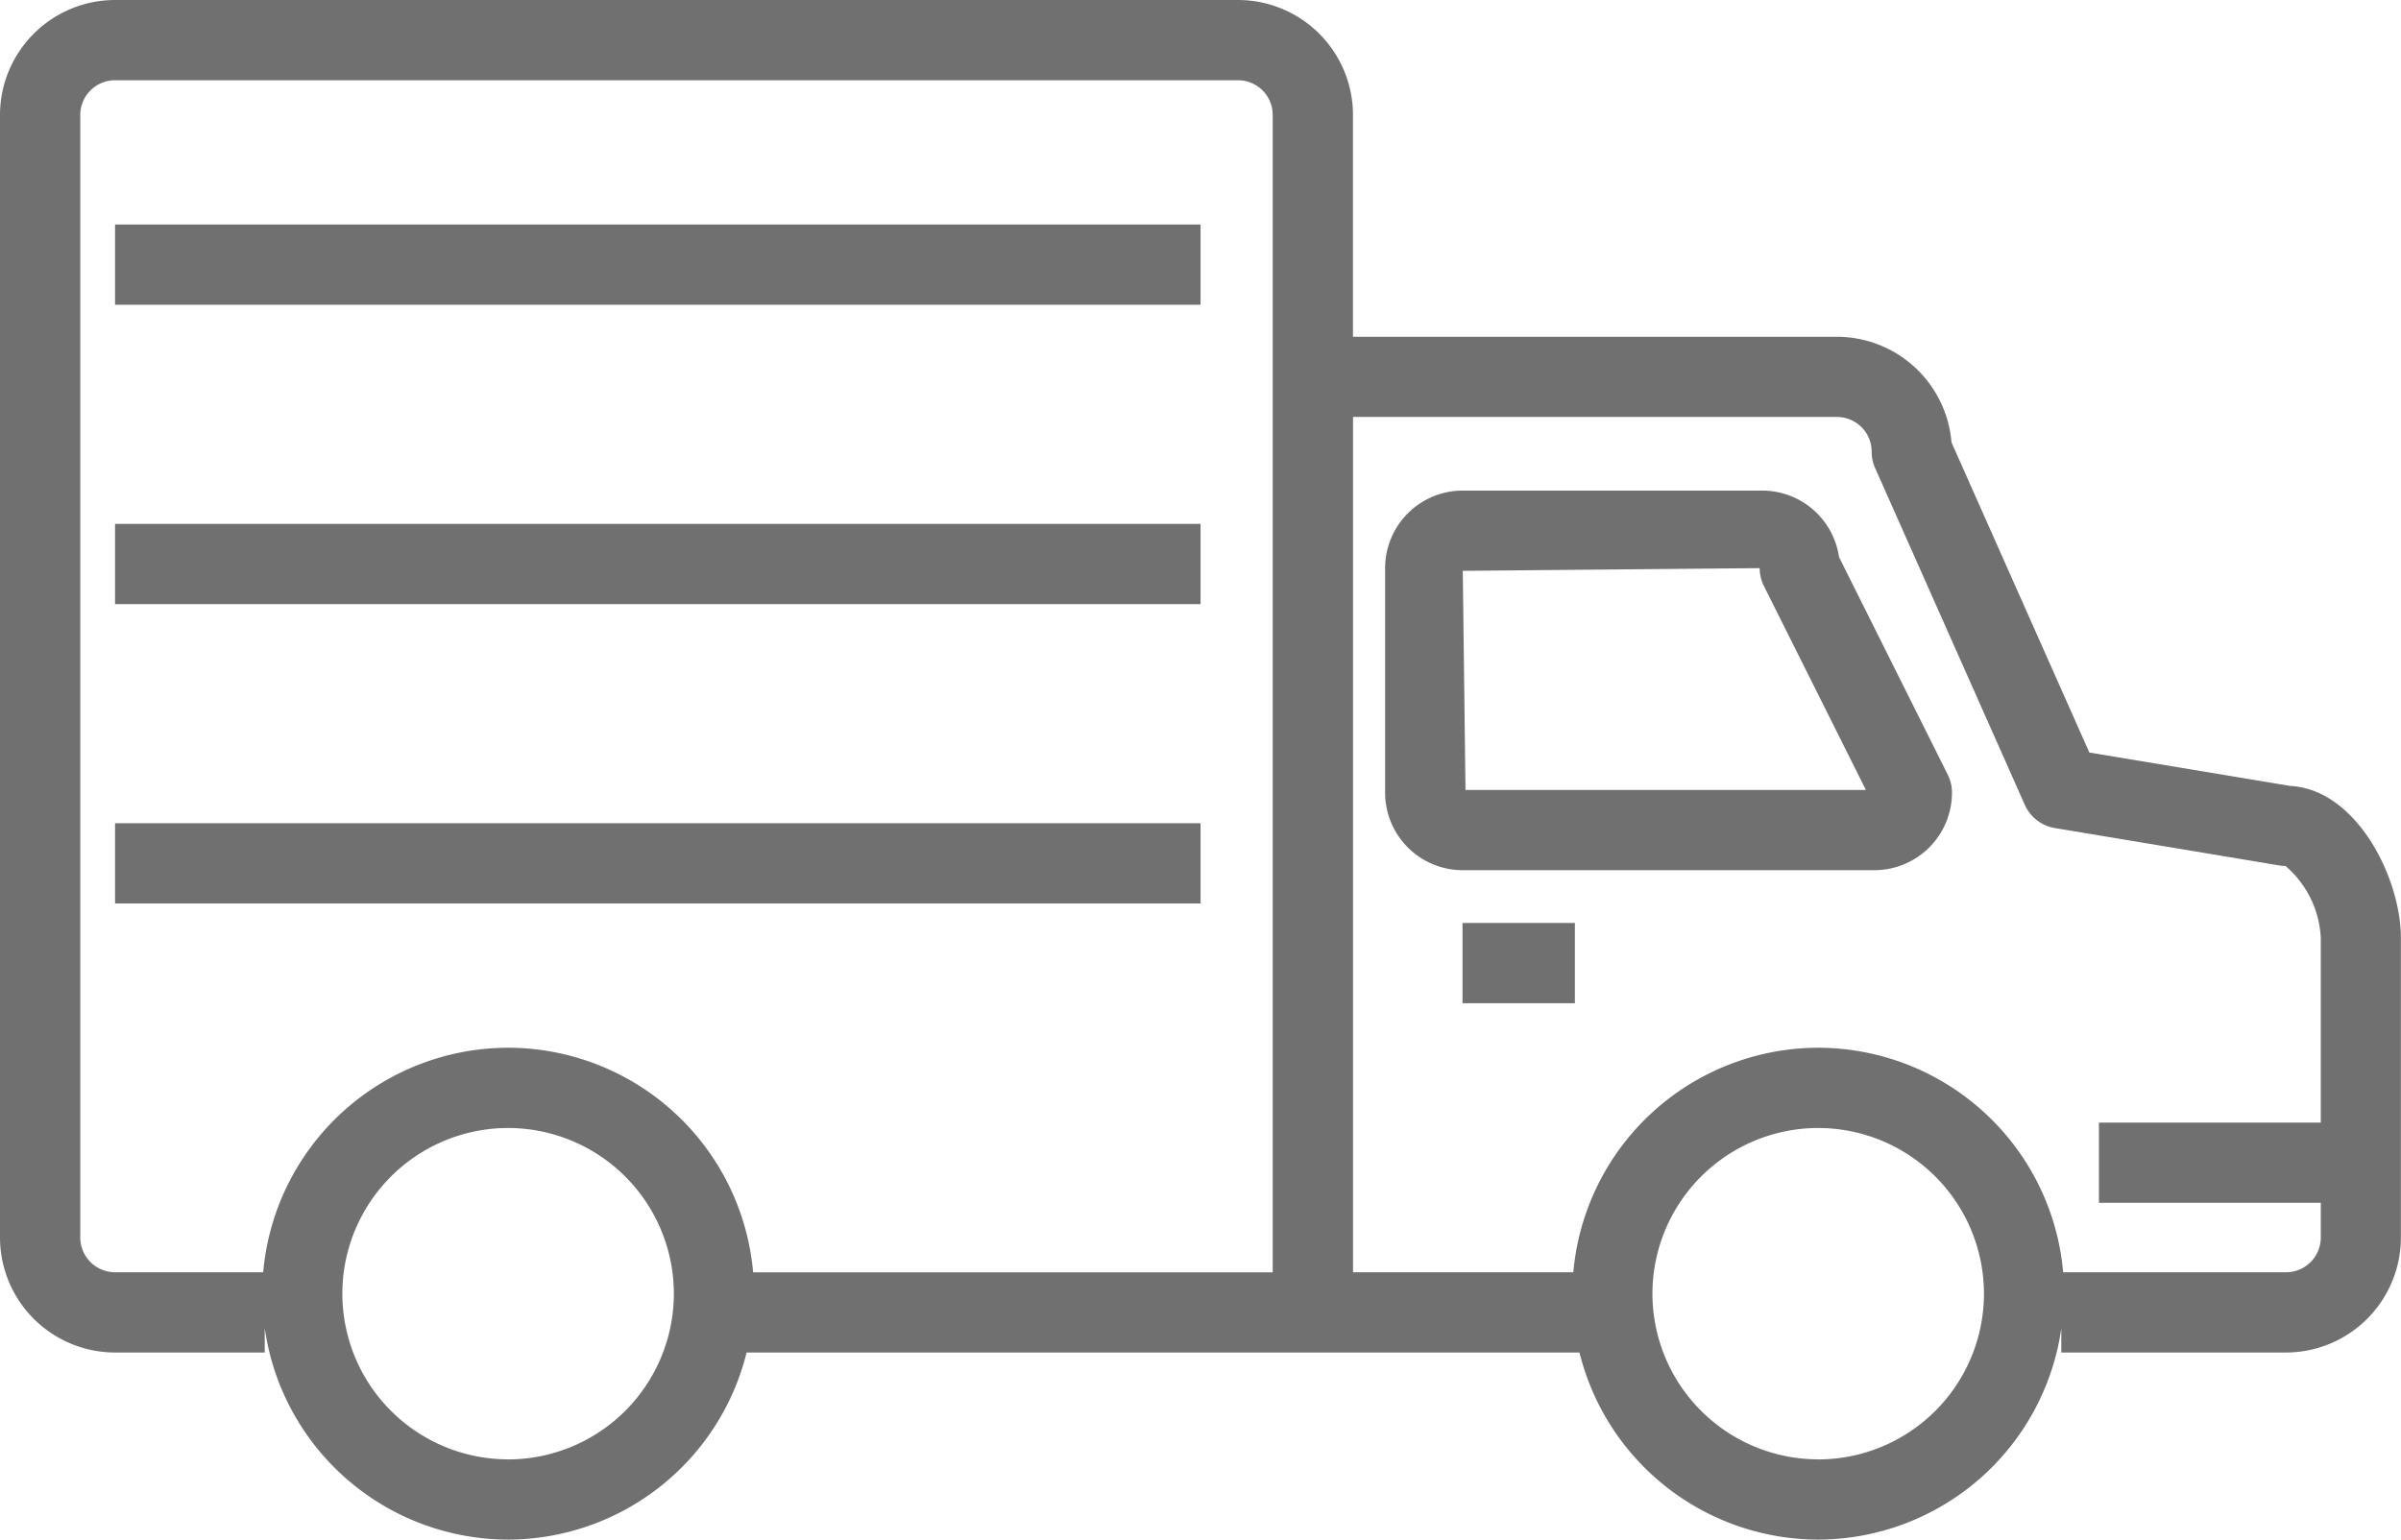 <svg xmlns="http://www.w3.org/2000/svg" width="45.286" height="29.048" viewBox="0 0 45.286 29.048">
  <g id="Gruppe_101" data-name="Gruppe 101" transform="translate(321.176 -310.284)">
    <path id="Pfad_383" data-name="Pfad 383" d="M-277.983,325.112l-3.785-.63-2.6-5.851a2.172,2.172,0,0,0-2.161-1.993h-9.128v-4.185a2.171,2.171,0,0,0-2.169-2.169h-21.18a2.172,2.172,0,0,0-2.17,2.169v21.18a2.172,2.172,0,0,0,2.17,2.169h2.823v-.464a4.642,4.642,0,0,0,4.589,3.994,4.646,4.646,0,0,0,4.5-3.53h15.709a4.645,4.645,0,0,0,4.5,3.53,4.643,4.643,0,0,0,4.588-3.985v.455h4.237a2.171,2.171,0,0,0,2.168-2.169v-5.648C-275.889,326.862-276.721,325.176-277.983,325.112Zm-33.611,12.706a3.129,3.129,0,0,1-3.125-3.126,3.129,3.129,0,0,1,3.125-3.126,3.13,3.13,0,0,1,3.128,3.126A3.13,3.13,0,0,1-311.594,337.819Zm0-7.766a4.643,4.643,0,0,0-4.618,4.236h-2.794a.657.657,0,0,1-.656-.655v-21.18a.656.656,0,0,1,.656-.655h21.18a.655.655,0,0,1,.655.655v21.836h-9.8A4.645,4.645,0,0,0-311.594,330.052Zm24.712,7.766a3.13,3.13,0,0,1-3.127-3.126,3.13,3.13,0,0,1,3.127-3.126,3.129,3.129,0,0,1,3.126,3.126A3.129,3.129,0,0,1-286.882,337.819Zm8.825-3.53h-4.205a4.644,4.644,0,0,0-4.619-4.236,4.645,4.645,0,0,0-4.62,4.236h-4.155V318.151h9.128a.655.655,0,0,1,.654.656.754.754,0,0,0,.065.307l2.823,6.354a.757.757,0,0,0,.568.439l4.236.706a.63.63,0,0,0,.113.009,1.905,1.905,0,0,1,.666,1.362v3.48h-4.184v1.514h4.184v.655A.655.655,0,0,1-278.057,334.288Z" fill="#707070"/>
    <rect id="Rechteck_70" data-name="Rechteck 70" width="2.119" height="1.514" transform="translate(-293.591 327.698)" fill="#707070"/>
    <rect id="Rechteck_71" data-name="Rechteck 71" width="20.474" height="1.514" transform="translate(-319.006 314.52)" fill="#707070"/>
    <rect id="Rechteck_72" data-name="Rechteck 72" width="20.474" height="1.514" transform="translate(-319.006 320.168)" fill="#707070"/>
    <rect id="Rechteck_73" data-name="Rechteck 73" width="20.474" height="1.514" transform="translate(-319.006 325.816)" fill="#707070"/>
    <path id="Pfad_384" data-name="Pfad 384" d="M-278.1,323.767a1.466,1.466,0,0,0-1.449-1.255H-285.2a1.464,1.464,0,0,0-1.462,1.463v4.236a1.464,1.464,0,0,0,1.462,1.463h7.768a1.465,1.465,0,0,0,1.462-1.463.752.752,0,0,0-.08-.339Zm-7.046,4.394-.051-4.135,5.6-.051a.752.752,0,0,0,.08.338l1.923,3.847Z" transform="translate(-8.389 -2.972)" fill="#707070"/>
  </g>
</svg>
